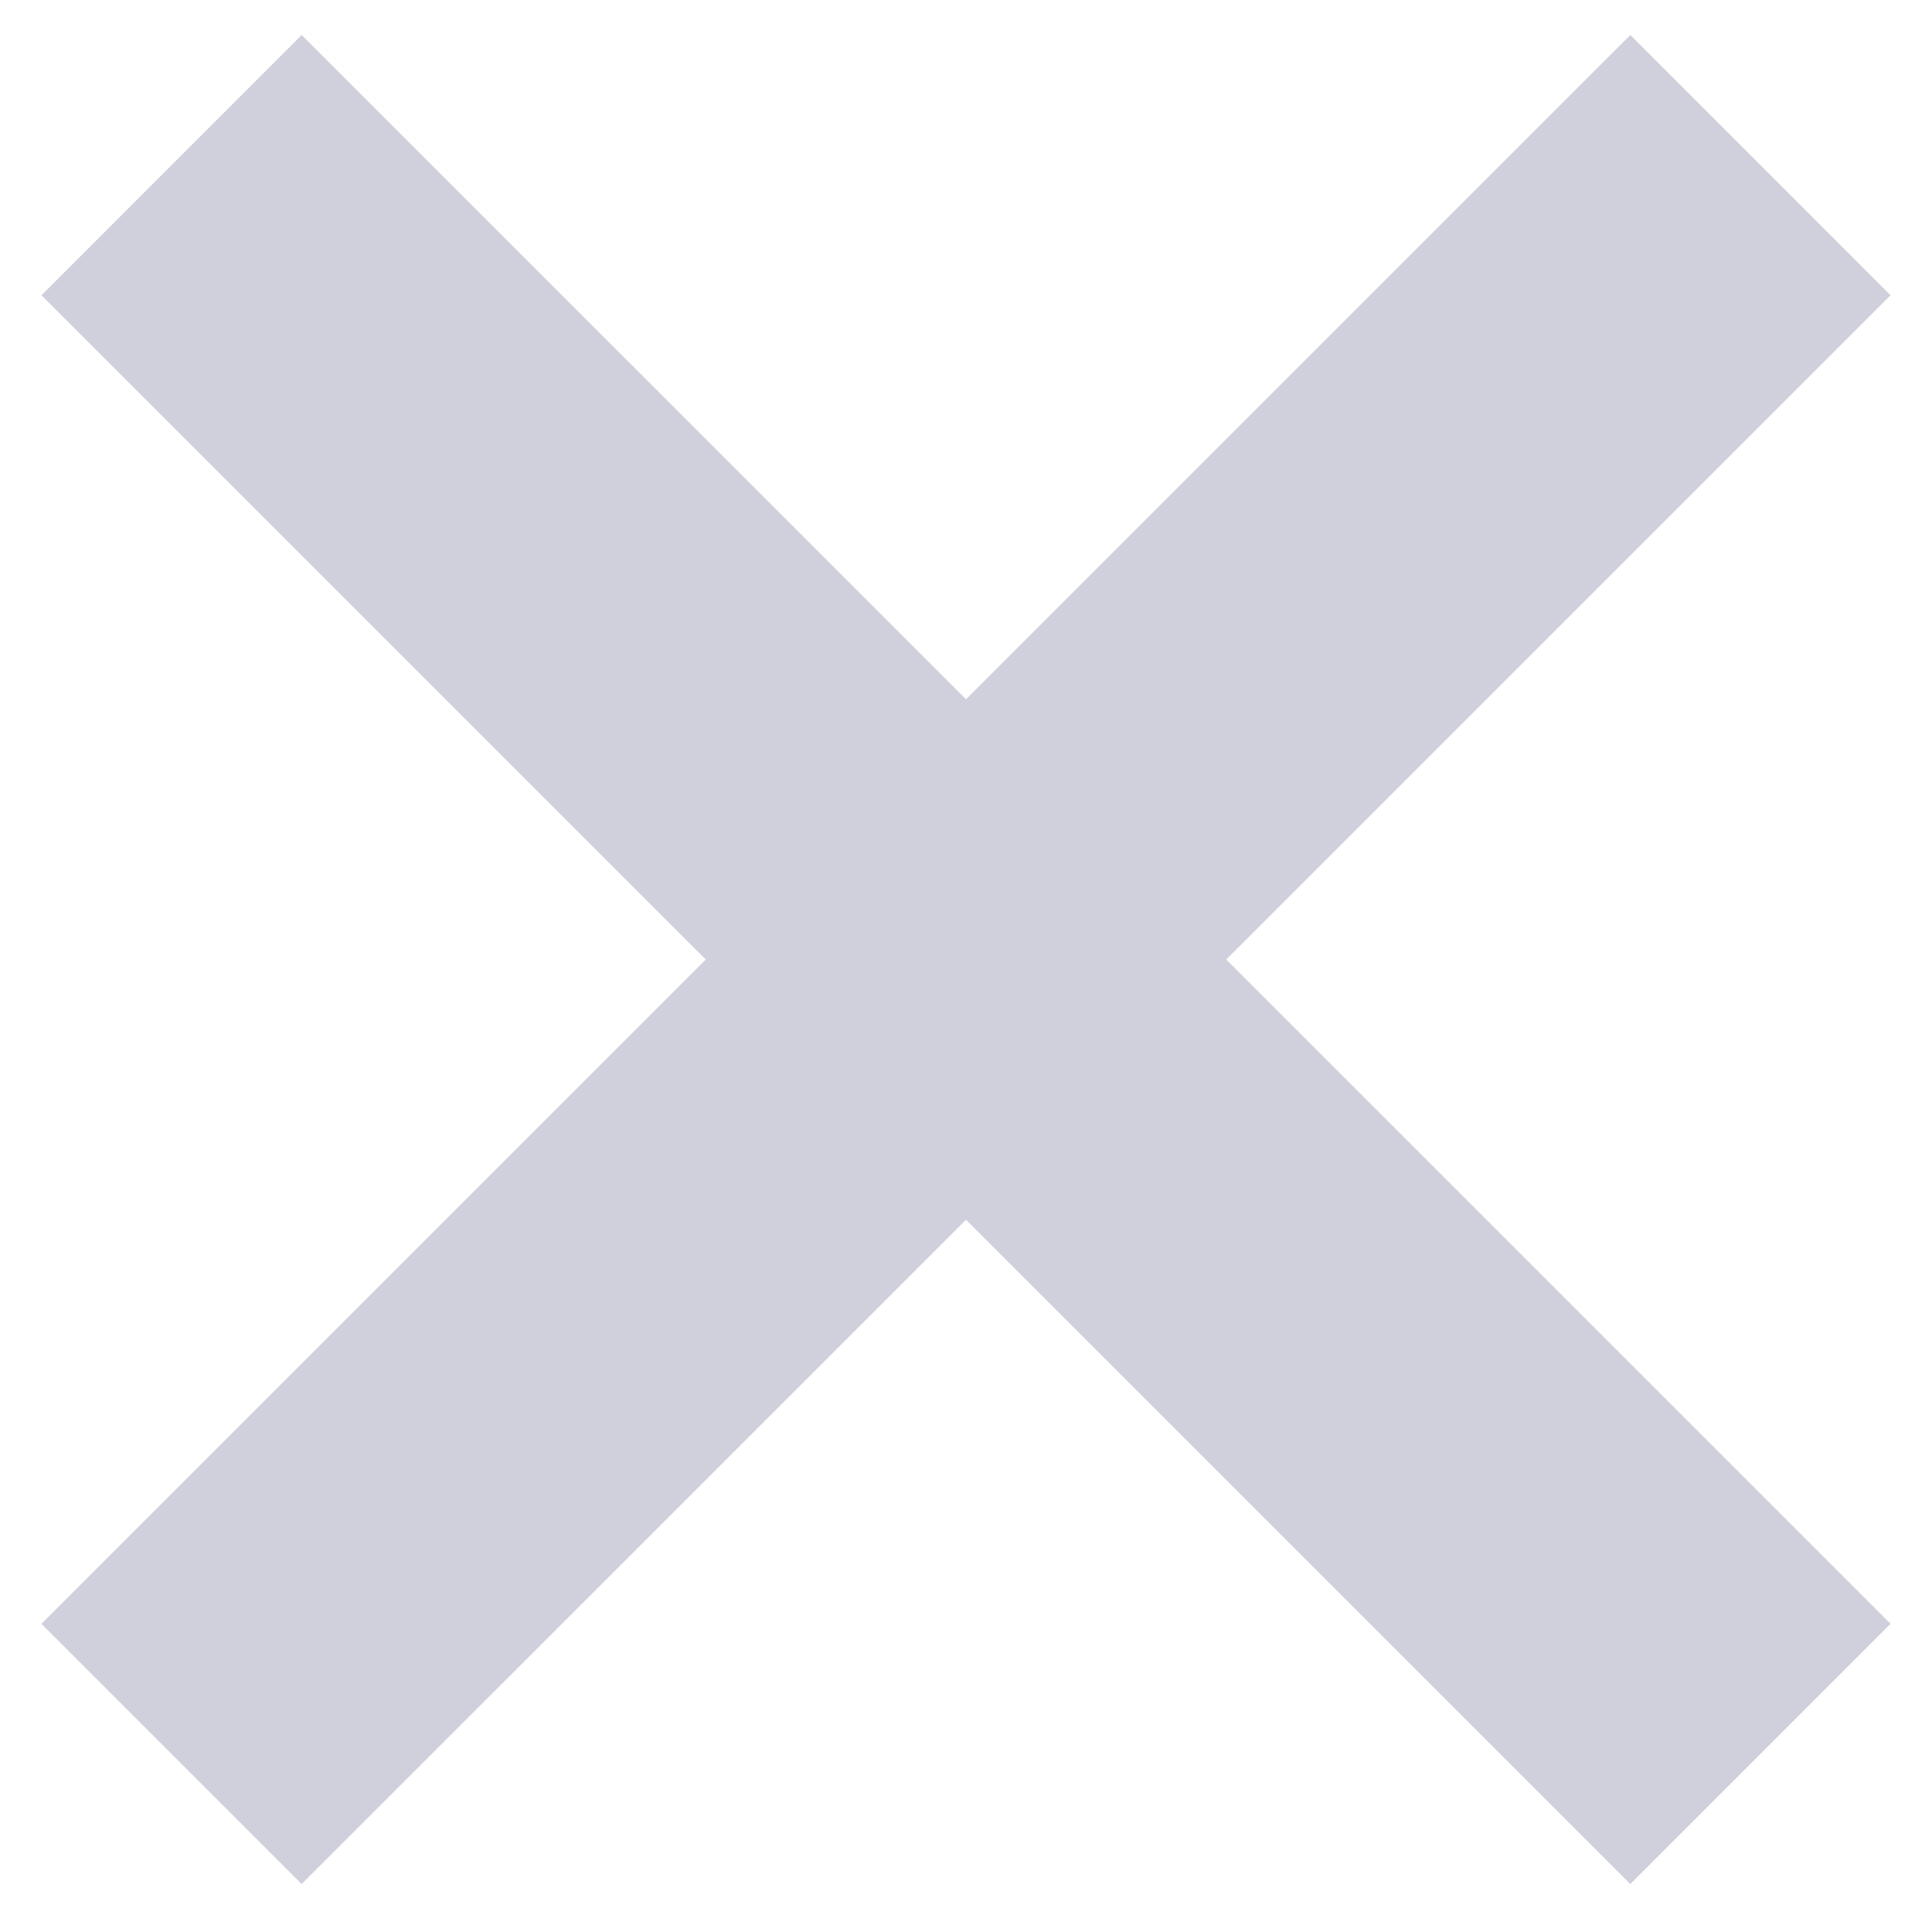 <?xml version="1.0" encoding="utf-8"?>
<svg xmlns="http://www.w3.org/2000/svg" width="21" height="21" viewBox="0 0 21 21" fill="none">
<path d="M3.279 17.65L17.721 3.209" stroke="#D0D0DC" stroke-width="4" stroke-linecap="square" stroke-linejoin="round"/>
<path d="M17.721 17.65L3.279 3.209" stroke="#D0D0DC" stroke-width="4" stroke-linecap="square" stroke-linejoin="round"/>
</svg>
